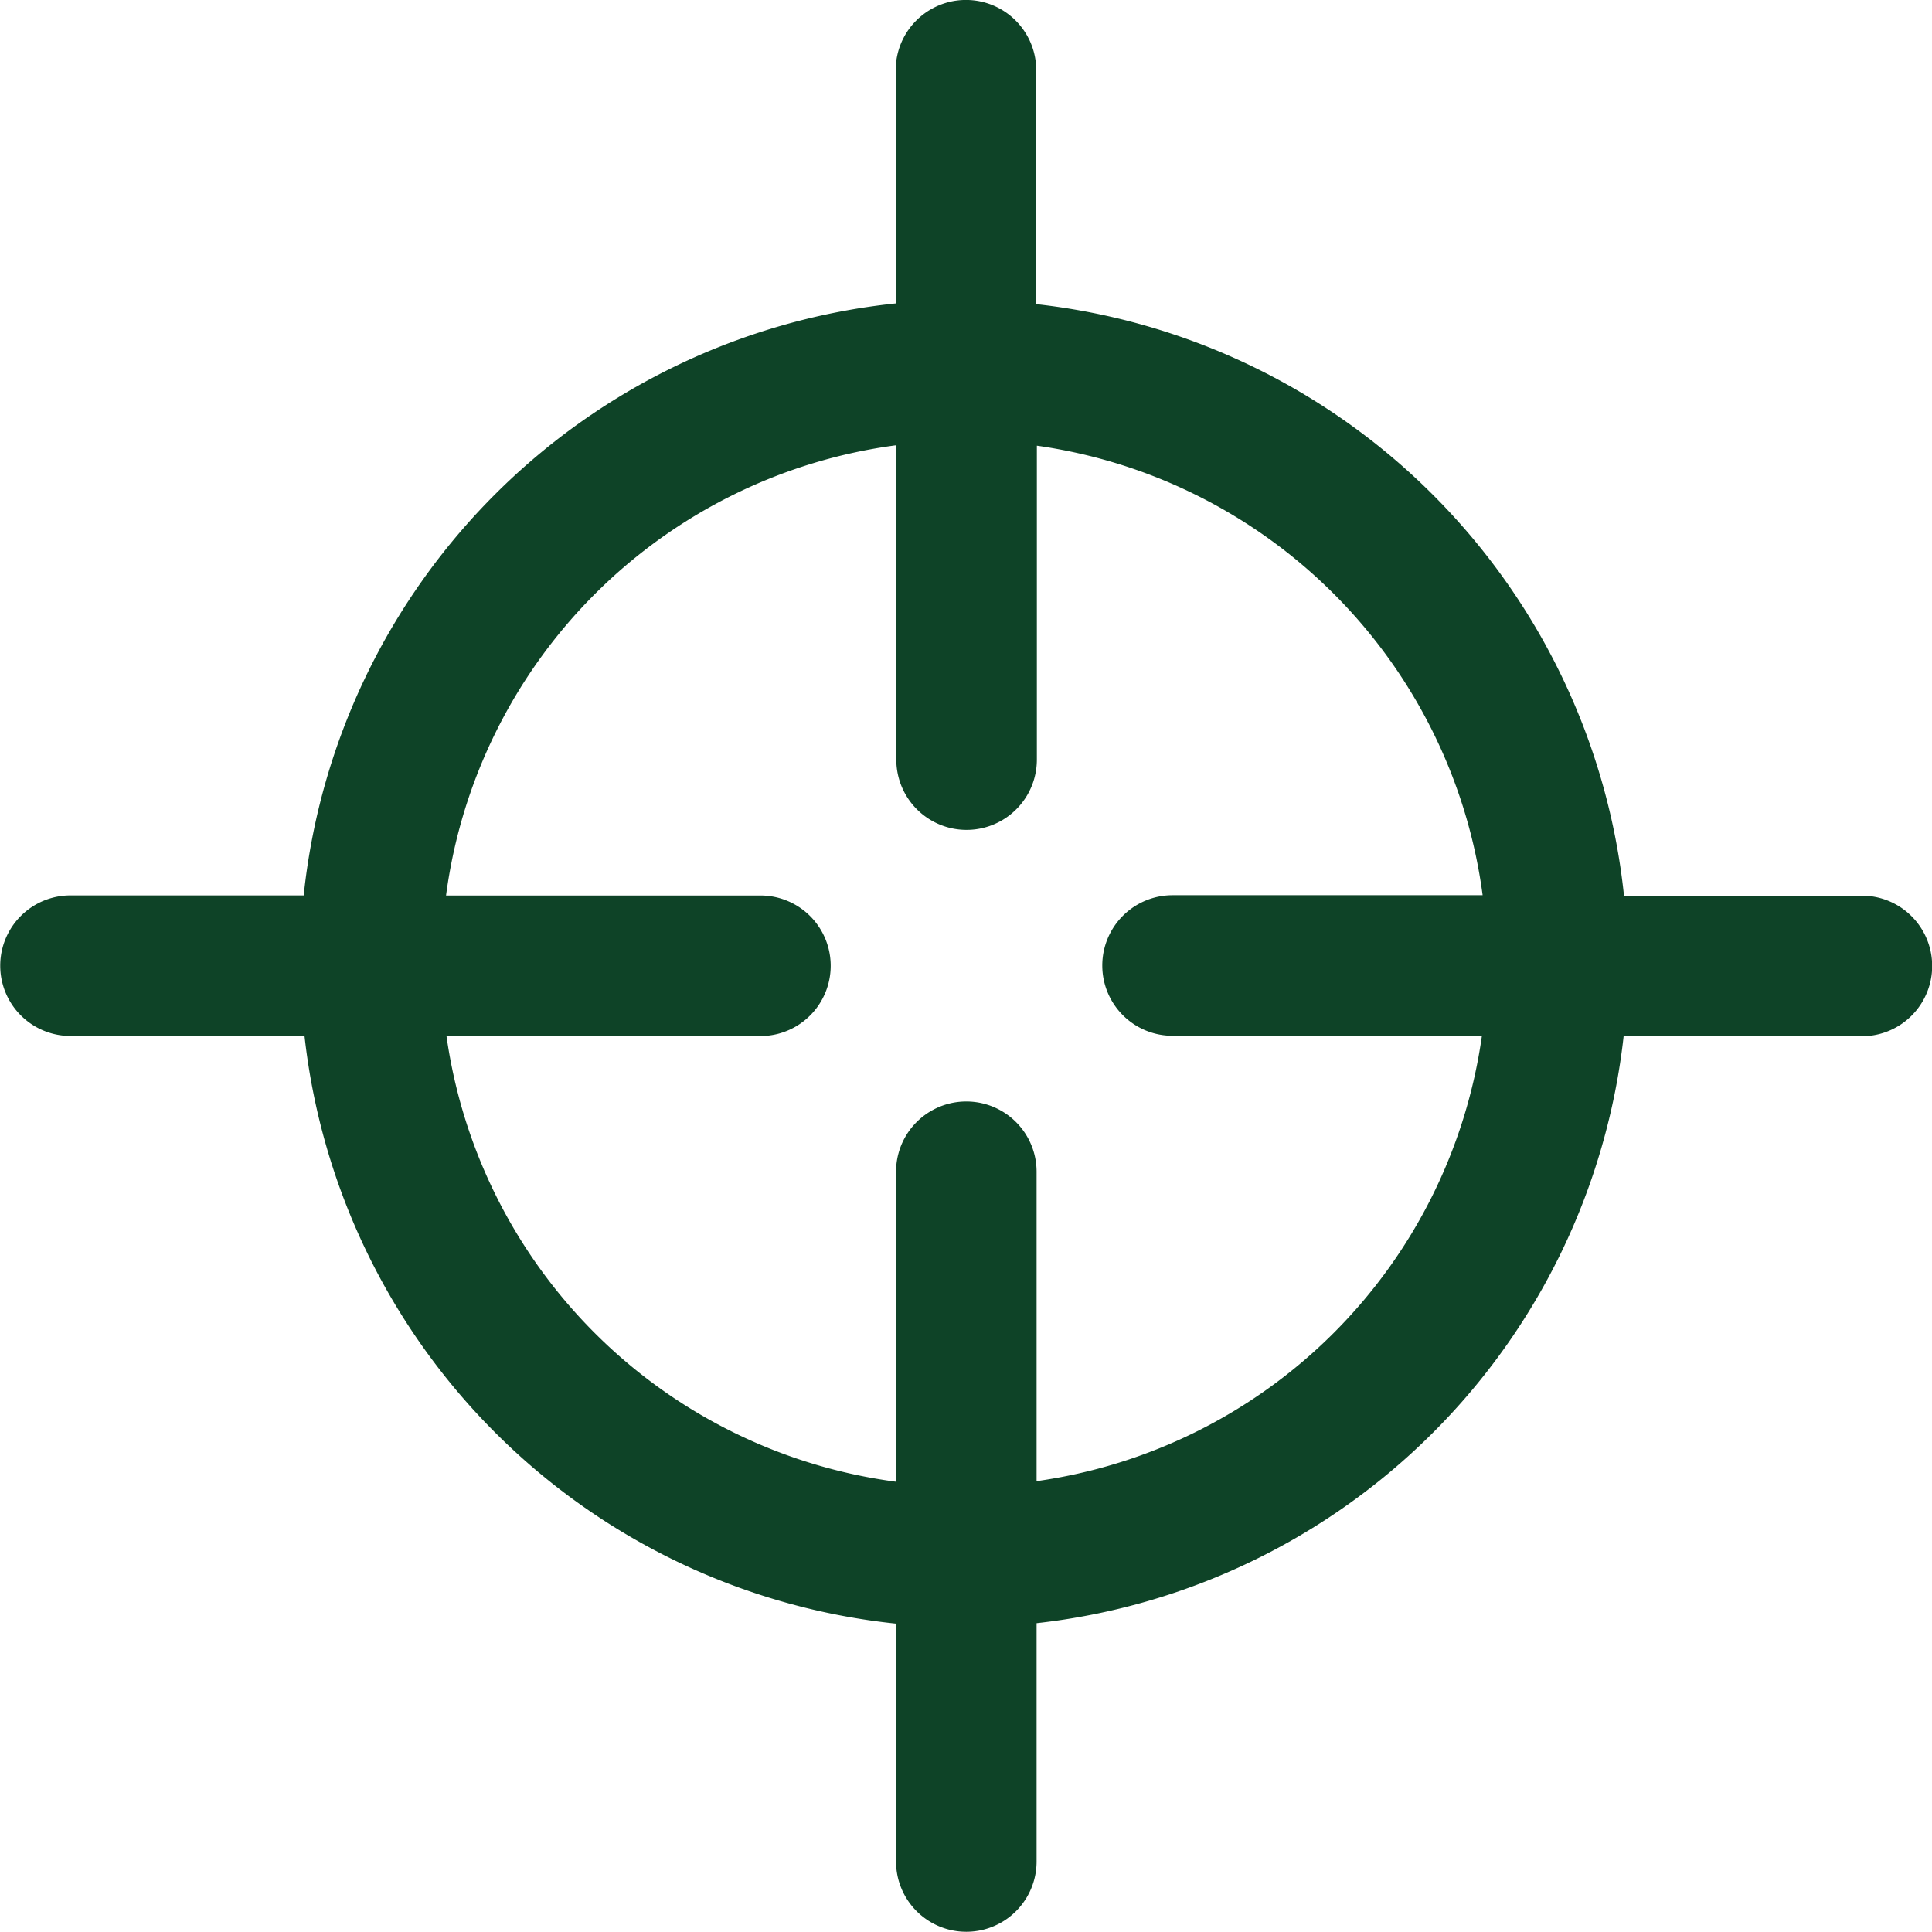 <svg id="Layer_1" data-name="Layer 1" xmlns="http://www.w3.org/2000/svg" viewBox="0 0 215.4 215.4"><defs><style>.cls-1{fill:#0e4327;}</style></defs><title>Track order</title><path class="cls-1" d="M3861.29,850.22h-26.51a74.11,74.11,0,0,0-65.53-65.95V758.19a7.83,7.83,0,0,0-15.67,0v26a74.13,74.13,0,0,0-66,66h-26a7.83,7.83,0,0,0,0,15.67h26.09a74.11,74.11,0,0,0,65.95,65.52v26.52a7.83,7.83,0,0,0,15.67,0V931.33a74.1,74.1,0,0,0,65.45-65.44h26.58A7.83,7.83,0,1,0,3861.29,850.22Zm-92,65.28V881a7.83,7.83,0,0,0-15.67,0v34.56a58.36,58.36,0,0,1-50.12-49.69h35a7.83,7.83,0,1,0,0-15.67h-35.05a58.37,58.37,0,0,1,50.2-50.2v35.05a7.83,7.83,0,0,0,15.67,0v-35a58.37,58.37,0,0,1,49.7,50.12h-34.57a7.83,7.83,0,1,0,0,15.67h34.49A58.36,58.36,0,0,1,3769.25,915.5Z" transform="translate(-3653.72 -750.36)"/></svg>